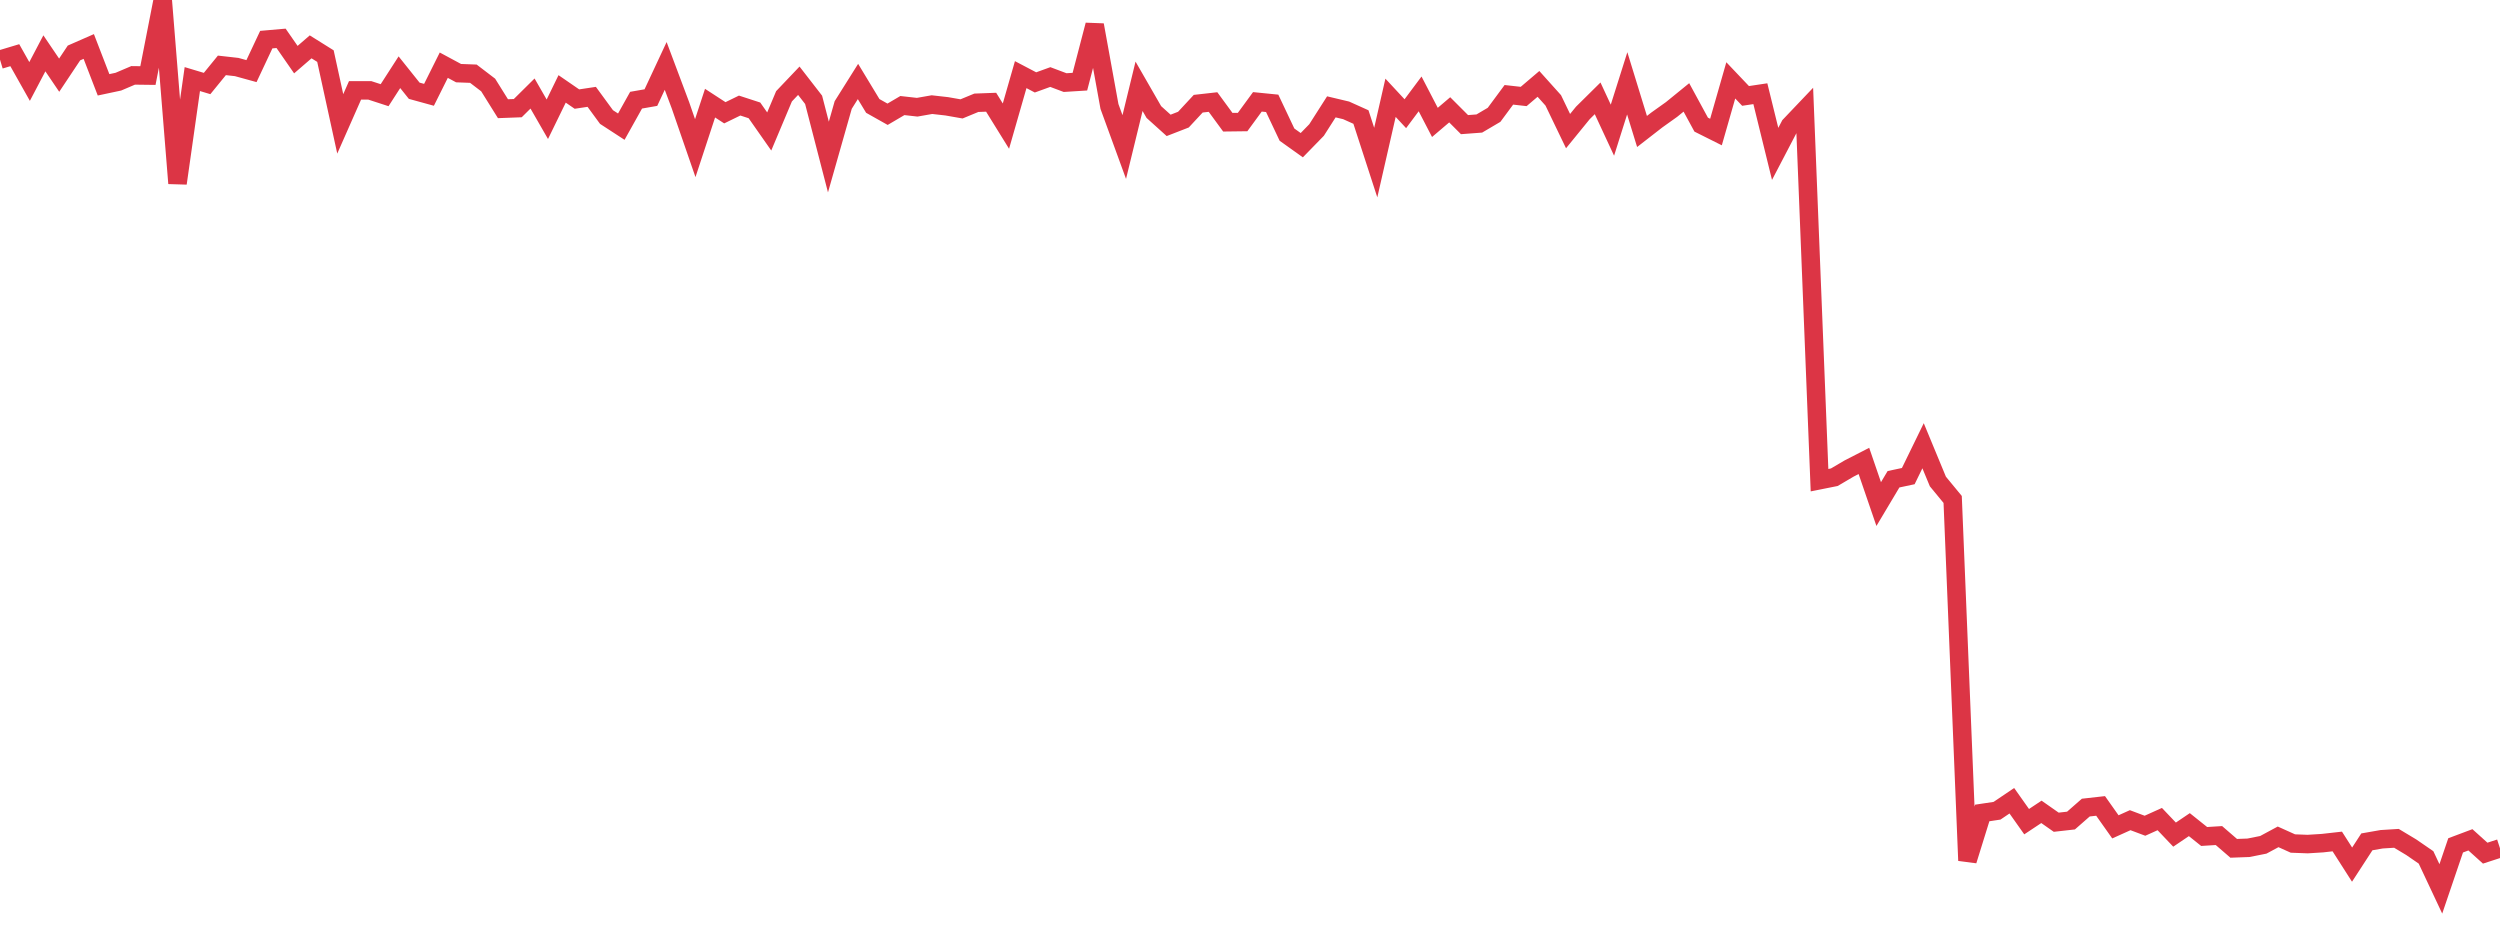 <?xml version="1.0" standalone="no"?>
<!DOCTYPE svg PUBLIC "-//W3C//DTD SVG 1.1//EN" "http://www.w3.org/Graphics/SVG/1.1/DTD/svg11.dtd">
<svg width="135" height="50" viewBox="0 0 135 50" preserveAspectRatio="none" class="sparkline" xmlns="http://www.w3.org/2000/svg"
xmlns:xlink="http://www.w3.org/1999/xlink"><path  class="sparkline--line" d="M 0 3.22 L 0 3.22 L 0.799 2.98 L 1.598 4.4 L 2.396 2.88 L 3.195 4.06 L 3.994 2.86 L 4.793 2.51 L 5.592 4.58 L 6.391 4.41 L 7.189 4.07 L 7.988 4.08 L 8.787 0 L 9.586 9.9 L 10.385 4.27 L 11.183 4.51 L 11.982 3.53 L 12.781 3.62 L 13.58 3.84 L 14.379 2.14 L 15.178 2.07 L 15.976 3.22 L 16.775 2.53 L 17.574 3.03 L 18.373 6.69 L 19.172 4.88 L 19.97 4.88 L 20.769 5.14 L 21.568 3.9 L 22.367 4.9 L 23.166 5.12 L 23.964 3.52 L 24.763 3.95 L 25.562 3.98 L 26.361 4.59 L 27.16 5.87 L 27.959 5.84 L 28.757 5.05 L 29.556 6.44 L 30.355 4.8 L 31.154 5.35 L 31.953 5.23 L 32.751 6.32 L 33.55 6.84 L 34.349 5.41 L 35.148 5.27 L 35.947 3.56 L 36.746 5.69 L 37.544 8 L 38.343 5.57 L 39.142 6.09 L 39.941 5.7 L 40.74 5.96 L 41.538 7.1 L 42.337 5.2 L 43.136 4.36 L 43.935 5.39 L 44.734 8.48 L 45.533 5.67 L 46.331 4.4 L 47.13 5.72 L 47.929 6.17 L 48.728 5.7 L 49.527 5.79 L 50.325 5.65 L 51.124 5.74 L 51.923 5.88 L 52.722 5.55 L 53.521 5.52 L 54.32 6.81 L 55.118 4.03 L 55.917 4.45 L 56.716 4.16 L 57.515 4.46 L 58.314 4.41 L 59.112 1.35 L 59.911 5.75 L 60.71 7.94 L 61.509 4.66 L 62.308 6.05 L 63.107 6.77 L 63.905 6.46 L 64.704 5.6 L 65.503 5.51 L 66.302 6.6 L 67.101 6.59 L 67.899 5.5 L 68.698 5.58 L 69.497 7.27 L 70.296 7.84 L 71.095 7.02 L 71.893 5.77 L 72.692 5.96 L 73.491 6.32 L 74.29 8.78 L 75.089 5.28 L 75.888 6.14 L 76.686 5.07 L 77.485 6.61 L 78.284 5.93 L 79.083 6.73 L 79.882 6.67 L 80.68 6.2 L 81.479 5.12 L 82.278 5.21 L 83.077 4.53 L 83.876 5.42 L 84.675 7.08 L 85.473 6.1 L 86.272 5.31 L 87.071 7.03 L 87.87 4.5 L 88.669 7.1 L 89.467 6.48 L 90.266 5.91 L 91.065 5.26 L 91.864 6.73 L 92.663 7.13 L 93.462 4.34 L 94.26 5.18 L 95.059 5.06 L 95.858 8.31 L 96.657 6.78 L 97.456 5.94 L 98.254 25.93 L 99.053 25.77 L 99.852 25.3 L 100.651 24.89 L 101.45 27.22 L 102.249 25.88 L 103.047 25.71 L 103.846 24.07 L 104.645 26 L 105.444 26.97 L 106.243 46.47 L 107.041 43.9 L 107.84 43.78 L 108.639 43.24 L 109.438 44.37 L 110.237 43.84 L 111.036 44.4 L 111.834 44.31 L 112.633 43.61 L 113.432 43.52 L 114.231 44.65 L 115.03 44.29 L 115.828 44.59 L 116.627 44.23 L 117.426 45.07 L 118.225 44.53 L 119.024 45.17 L 119.822 45.12 L 120.621 45.81 L 121.42 45.78 L 122.219 45.62 L 123.018 45.19 L 123.817 45.55 L 124.615 45.58 L 125.414 45.53 L 126.213 45.44 L 127.012 46.69 L 127.811 45.46 L 128.609 45.32 L 129.408 45.27 L 130.207 45.75 L 131.006 46.3 L 131.805 48 L 132.604 45.65 L 133.402 45.35 L 134.201 46.07 L 135 45.81" fill="none" stroke-width="1" stroke="#dc3545"></path></svg>